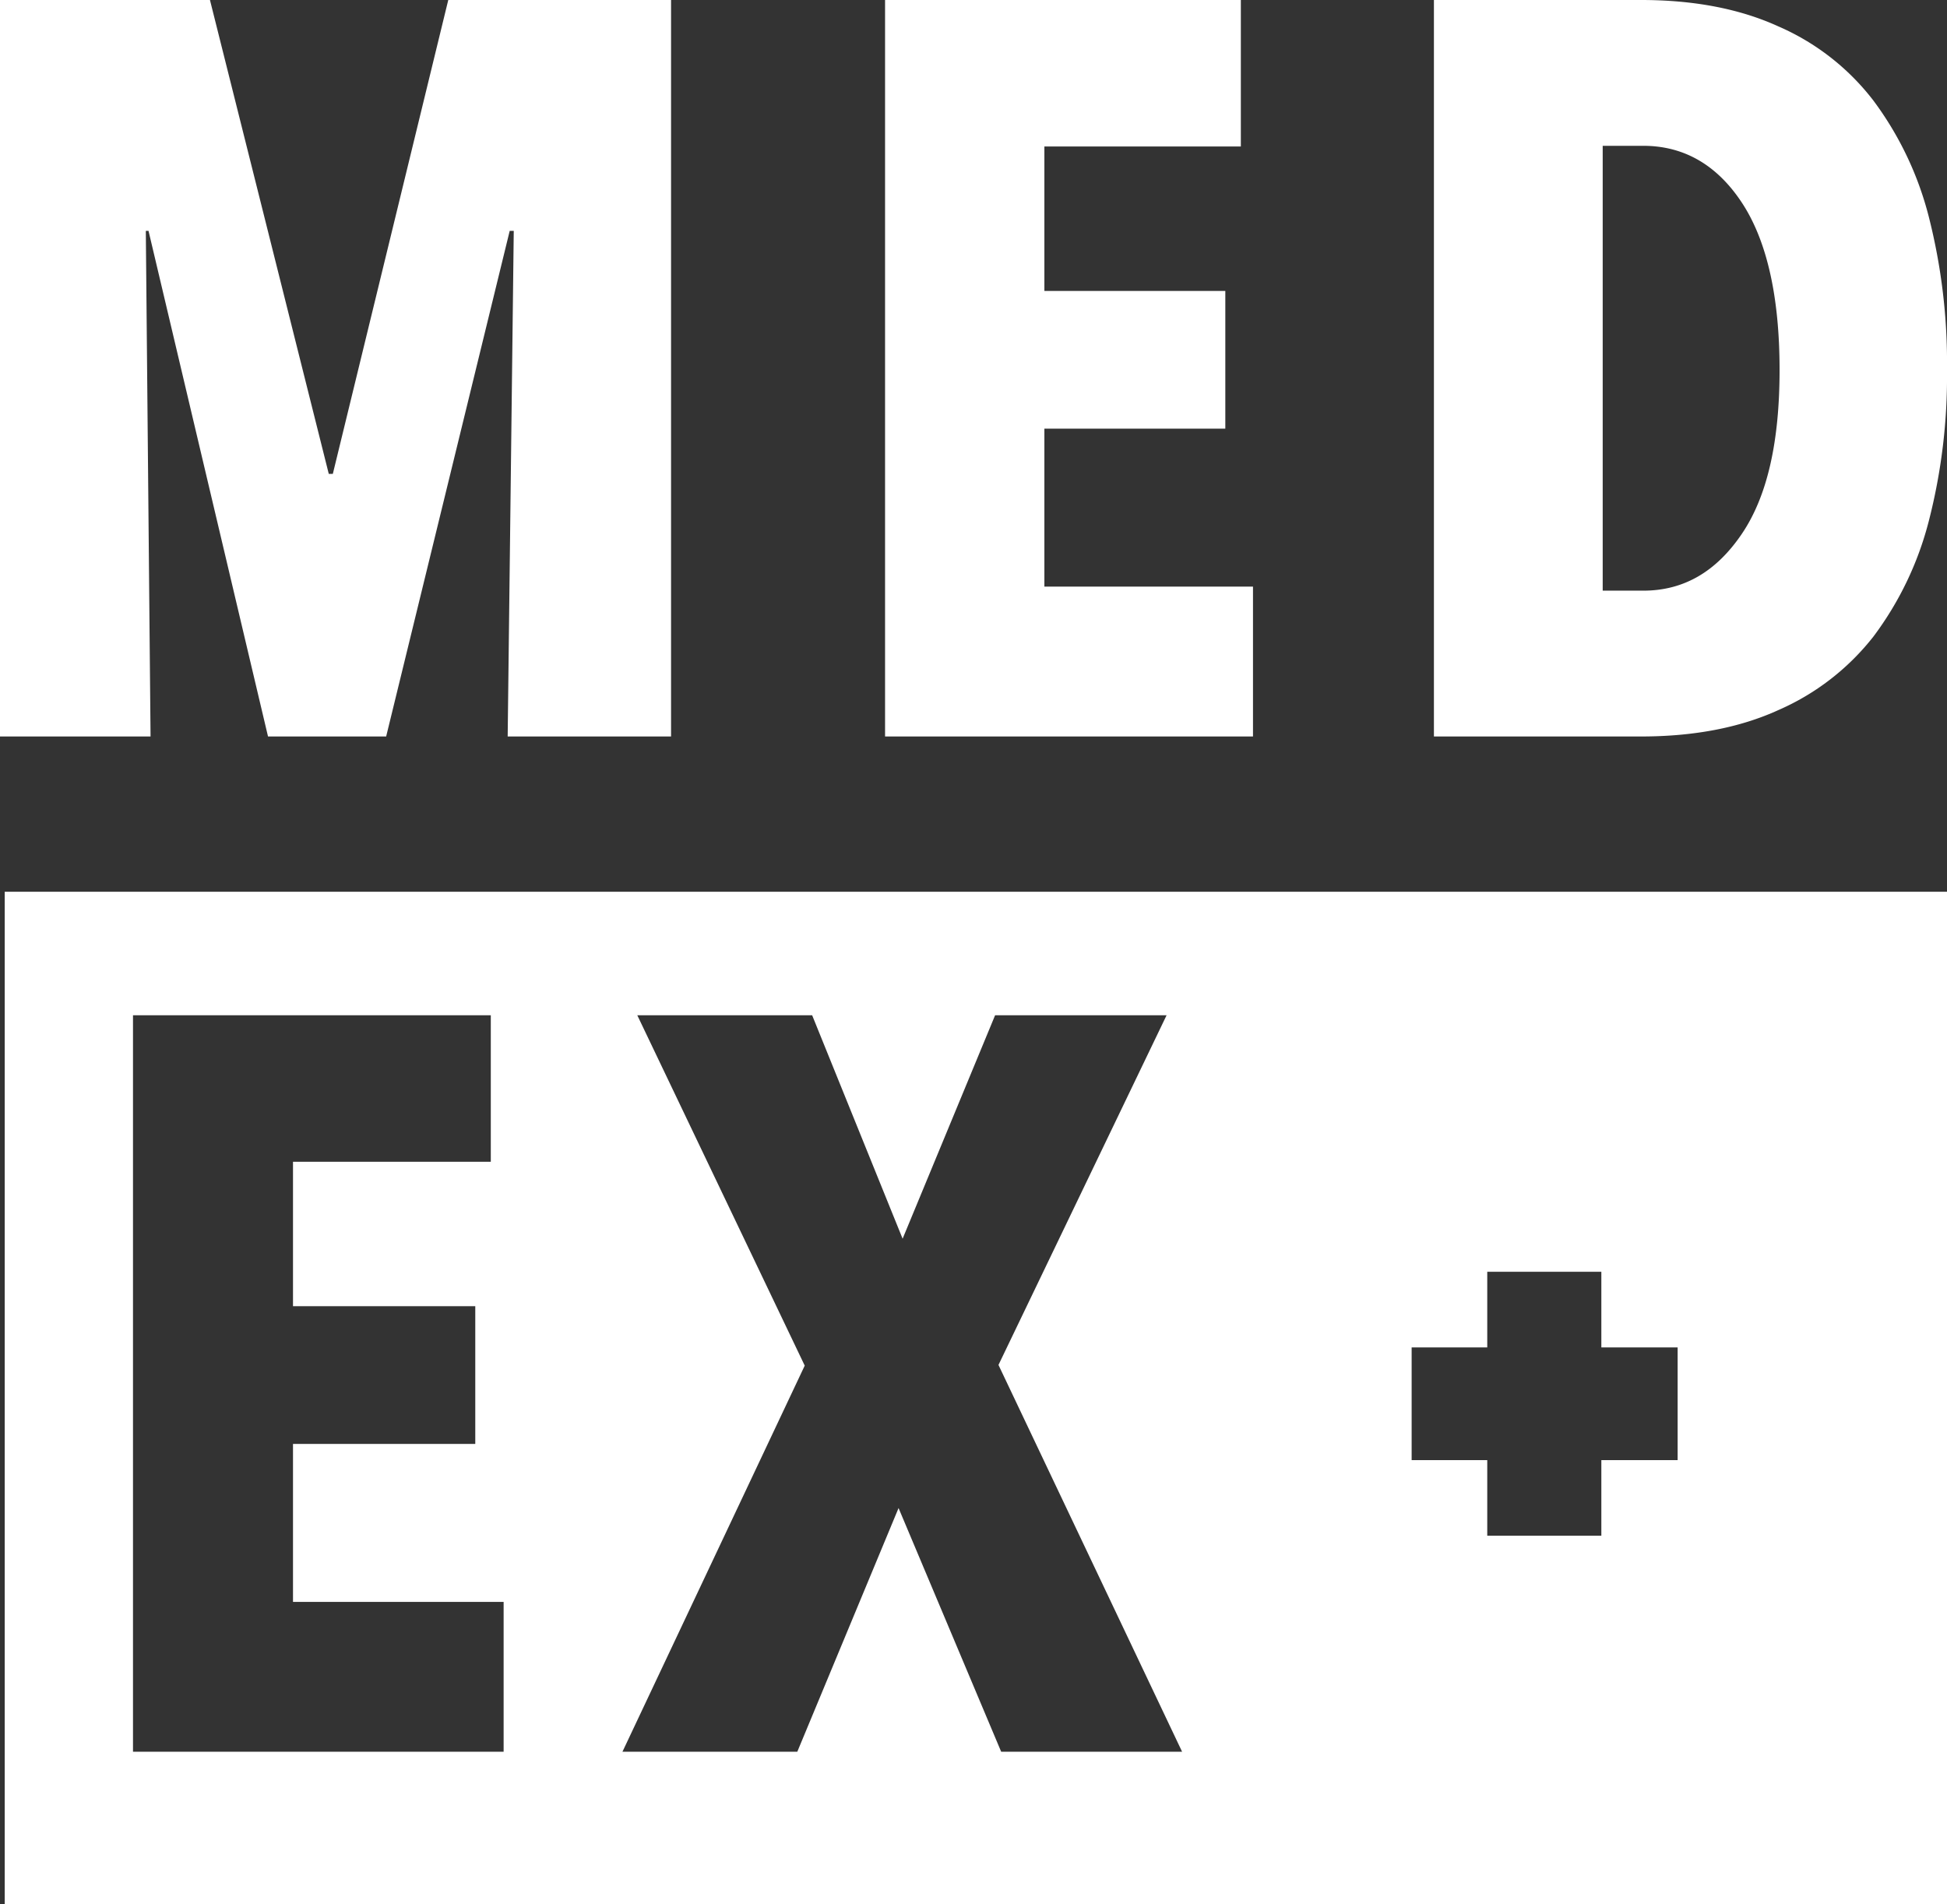 <?xml version="1.0" encoding="UTF-8"?> <svg xmlns="http://www.w3.org/2000/svg" viewBox="0 0 288.4 282.1"><rect x="0" y="0" width="288.4" height="282.1" fill="#333333" stroke="none"/><defs><style>.a{fill:#fff;}</style></defs><title>MedEx Logo</title><polygon class="a" points="75.2 109.1 76.1 34.2 75.5 34.2 57.2 109.1 39.7 109.1 22 34.2 21.6 34.2 22.3 109.1 0 109.1 0 0 31.1 0 48.7 70.2 49.3 70.2 66.4 0 99.4 0 99.4 109.1 75.2 109.1"></polygon><polygon class="a" points="131.1 109.1 131.1 0 183.8 0 183.8 21.7 154.7 21.7 154.7 43.1 181.5 43.1 181.5 63.5 154.7 63.5 154.7 86.9 185.6 86.9 185.6 109.1 131.1 109.1"></polygon><path class="a" d="M263.6,54.8c0-10.9-1.9-19.2-5.6-24.8s-8.6-8.4-14.6-8.4h-6V87.5h6c6,0,10.8-2.8,14.6-8.4s5.6-13.7,5.6-24.3m24.8,0a86,86,0,0,1-2.7,22.4,48.6,48.6,0,0,1-8.2,17.1,36.3,36.3,0,0,1-14.1,10.9c-5.7,2.6-12.5,3.9-20.3,3.9H212.4V0h30.7c7.8,0,14.6,1.3,20.3,3.9a35.6,35.6,0,0,1,14.1,11,49.1,49.1,0,0,1,8.2,17.2,87.8,87.8,0,0,1,2.7,22.7"></path><path class="a" d="M248.5,216.3H237.2v11.2H220.3V216.3H209.1V199.6h11.2V188.4h16.9v11.2h11.3ZM148.3,259.5l-15.2-36.1-15,36.1H92.2l27-57.2L94.4,150.4h25.9l13.4,33.1,13.7-33.1h25.4l-24.9,51.8,27.2,57.3Zm-73.7,0H19.7V150.4h53v21.7H43.4v21.4h27v20.4h-27v23.4H74.6ZM.7,282.1H288.4v-150H.7Z"></path></svg> 